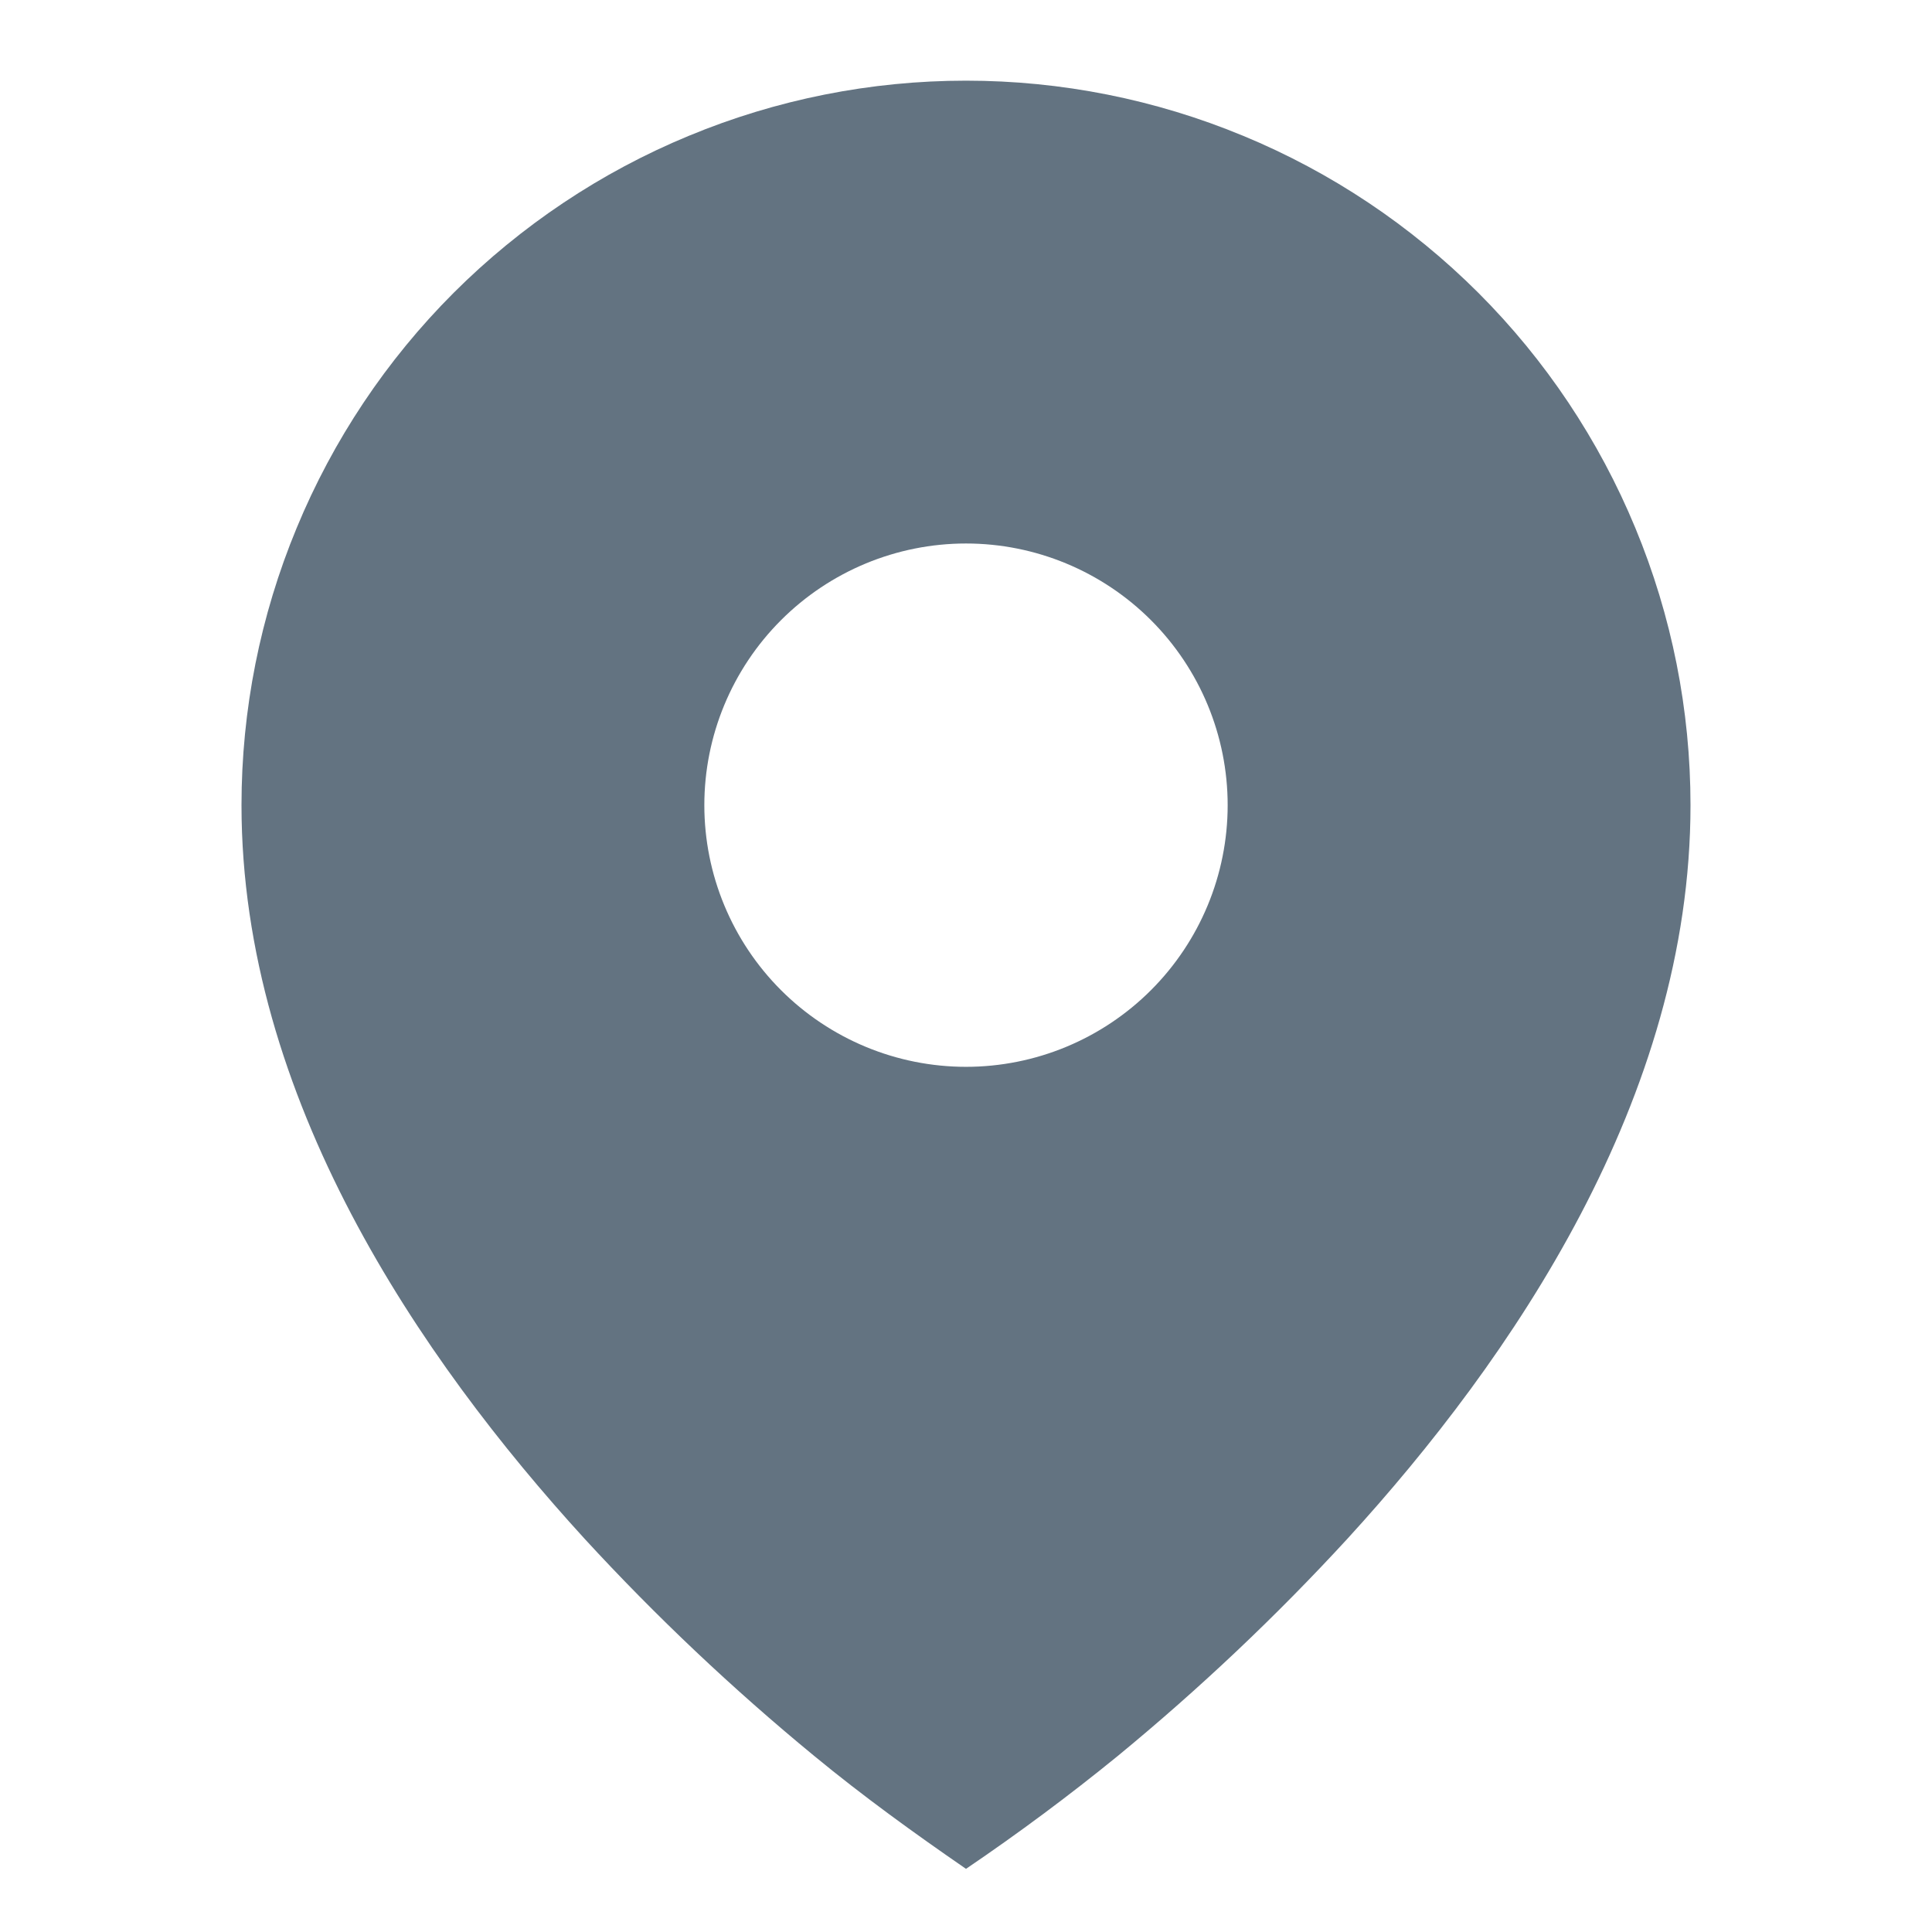 <svg xmlns="http://www.w3.org/2000/svg" width="16" height="16" viewBox="0 0 16 16" fill="none">
  <path d="M6.743 14.542C7.147 14.875 7.569 15.18 8 15.477C8.432 15.184 8.852 14.872 9.257 14.542C9.932 13.987 10.568 13.386 11.159 12.743C12.521 11.253 14 9.093 14 6.668C14 5.88 13.845 5.1 13.543 4.372C13.242 3.644 12.8 2.982 12.243 2.425C11.685 1.868 11.024 1.426 10.296 1.125C9.568 0.823 8.788 0.668 8 0.668C7.212 0.668 6.432 0.823 5.704 1.125C4.976 1.426 4.315 1.868 3.757 2.425C3.2 2.982 2.758 3.644 2.457 4.372C2.155 5.1 2 5.88 2 6.668C2 9.093 3.479 11.252 4.841 12.743C5.432 13.386 6.068 13.987 6.743 14.542ZM8 8.835C7.425 8.835 6.874 8.606 6.468 8.2C6.062 7.794 5.833 7.243 5.833 6.668C5.833 6.093 6.062 5.542 6.468 5.136C6.874 4.73 7.425 4.501 8 4.501C8.575 4.501 9.126 4.73 9.532 5.136C9.938 5.542 10.167 6.093 10.167 6.668C10.167 7.243 9.938 7.794 9.532 8.2C9.126 8.606 8.575 8.835 8 8.835Z" fill="#637381"/>
</svg>